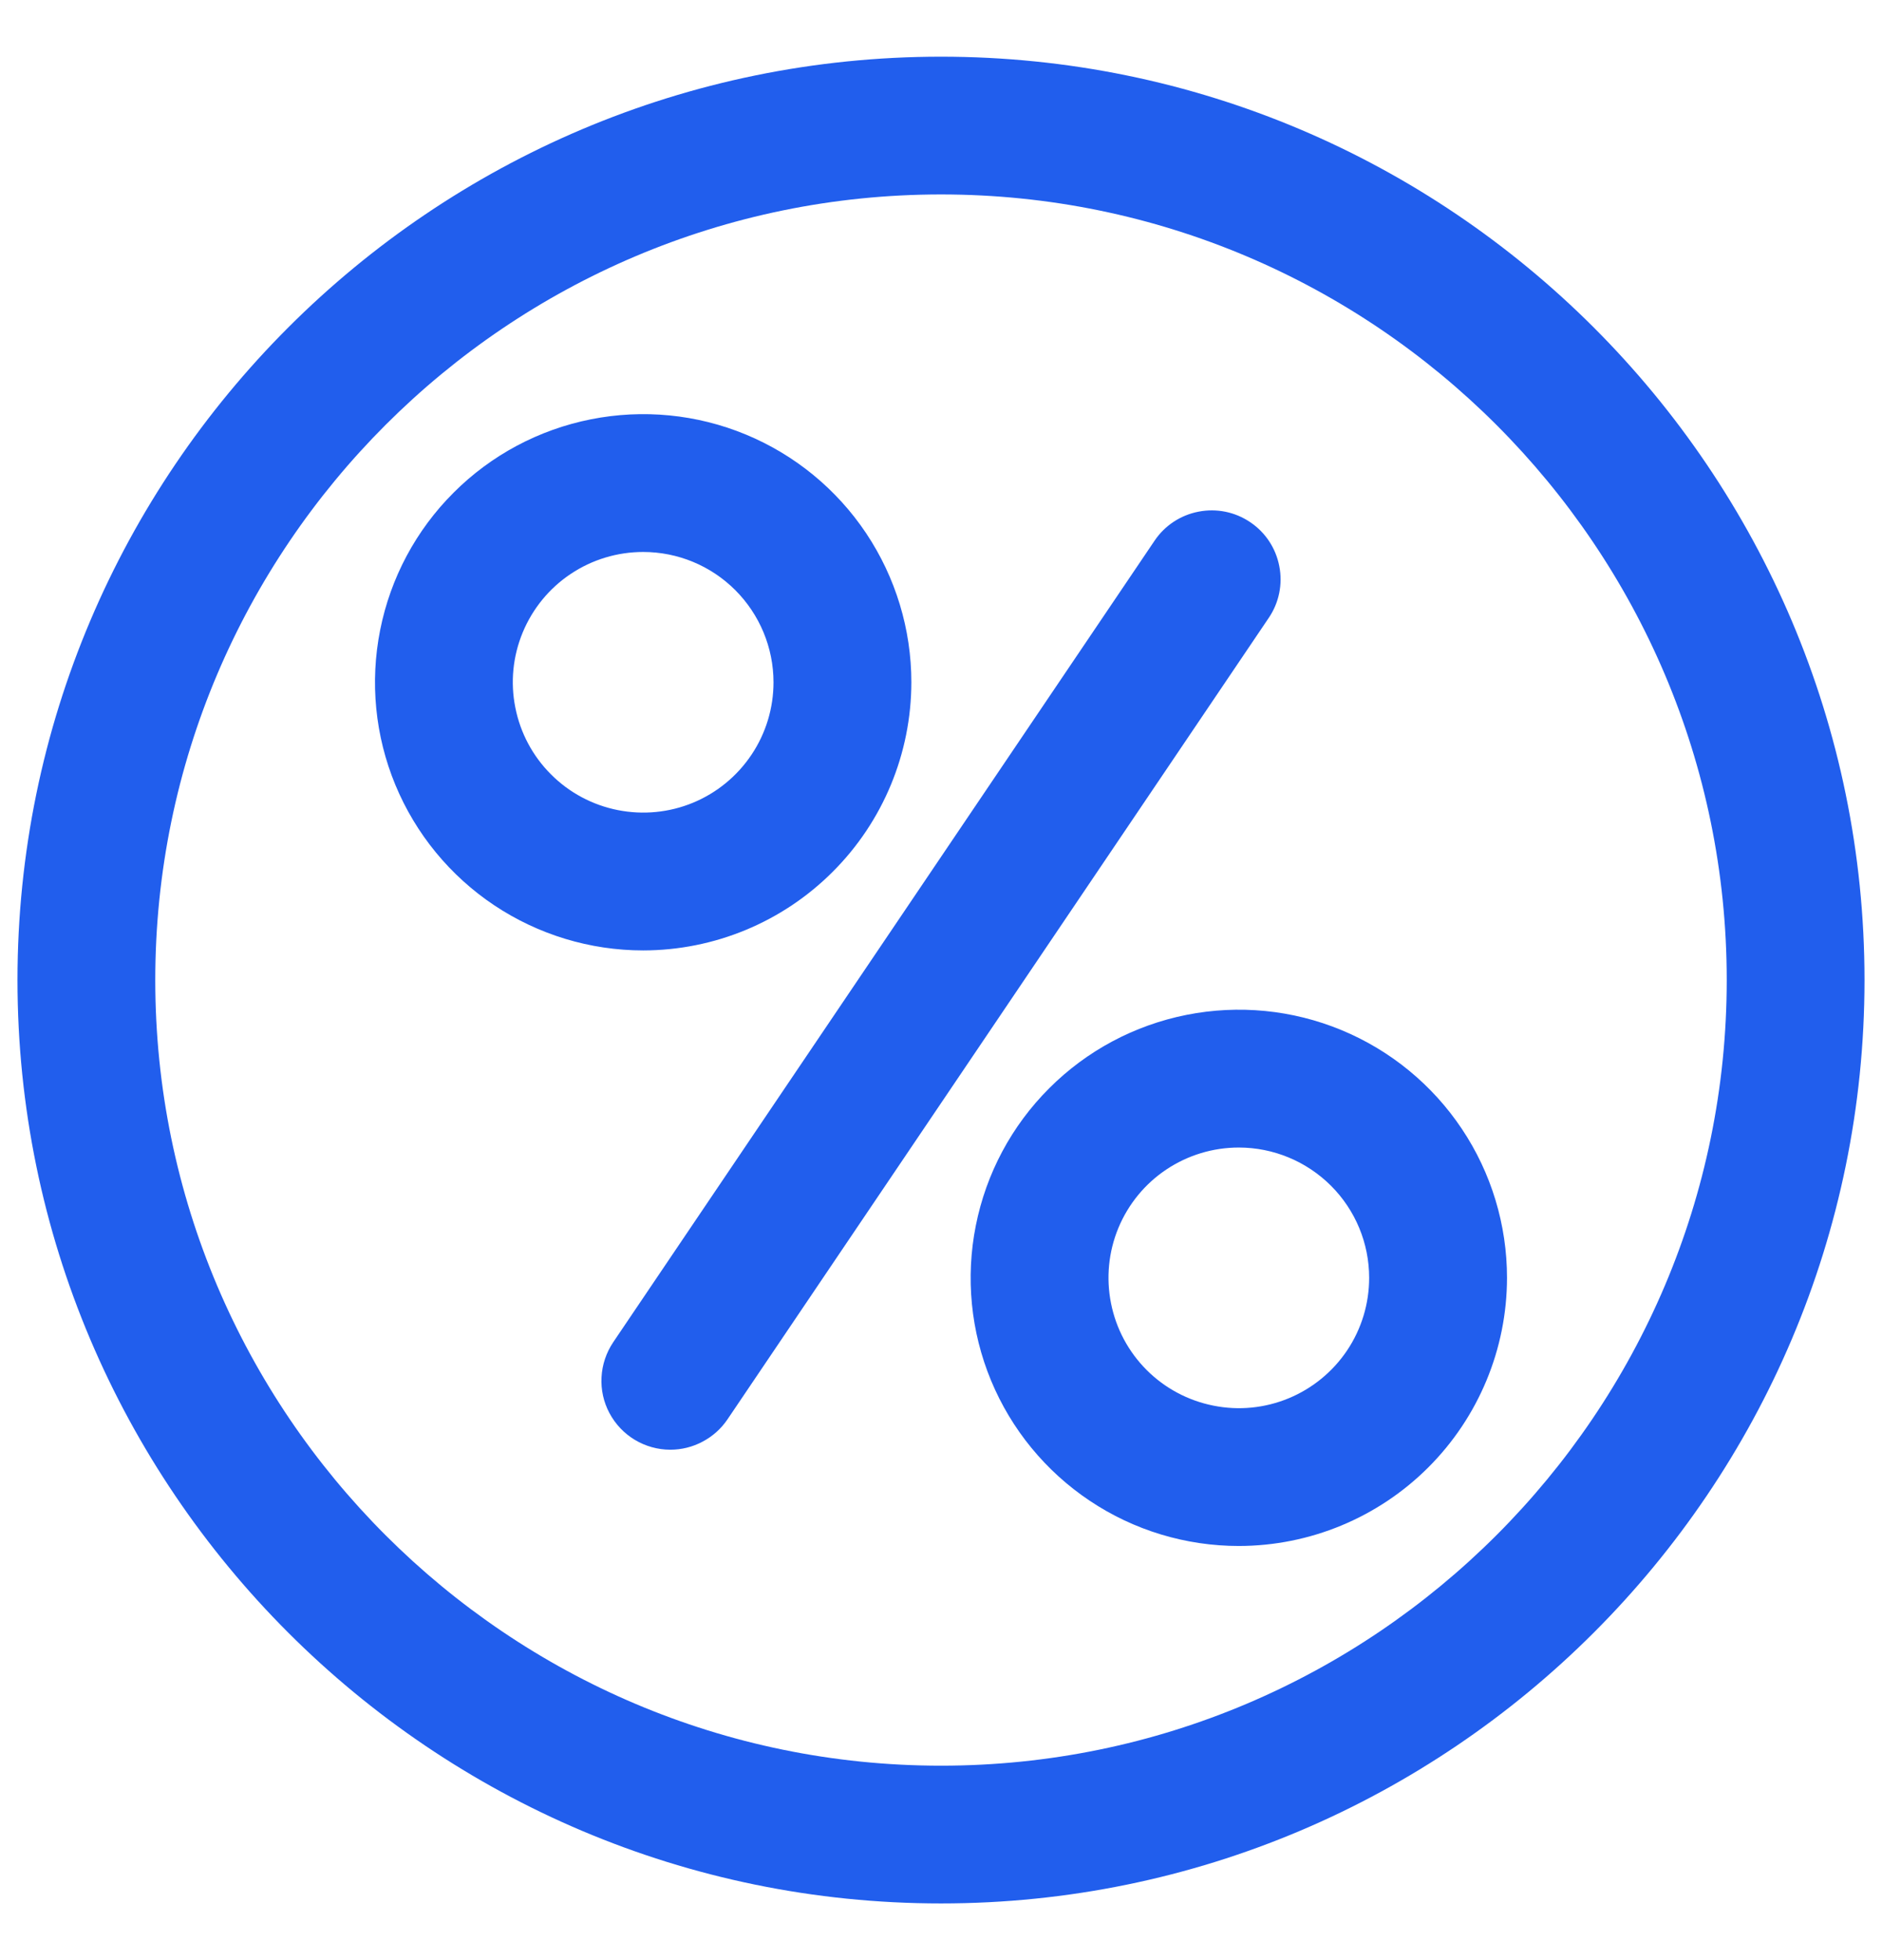 <svg width="24" height="25" viewBox="0 0 24 25" fill="none" xmlns="http://www.w3.org/2000/svg">
<path d="M8.202 12.122C7.526 12.122 6.864 11.921 6.302 11.546C5.739 11.17 5.301 10.636 5.042 10.011C4.783 9.386 4.716 8.698 4.848 8.035C4.98 7.371 5.305 6.762 5.784 6.284C6.262 5.805 6.871 5.48 7.535 5.348C8.198 5.216 8.886 5.283 9.511 5.542C10.136 5.801 10.67 6.239 11.046 6.802C11.421 7.364 11.622 8.026 11.622 8.702C11.621 9.609 11.261 10.478 10.619 11.119C9.978 11.761 9.109 12.121 8.202 12.122ZM8.202 7.04C7.873 7.04 7.552 7.137 7.278 7.32C7.005 7.502 6.792 7.762 6.666 8.066C6.54 8.37 6.507 8.704 6.572 9.026C6.636 9.349 6.794 9.645 7.027 9.877C7.259 10.11 7.555 10.268 7.878 10.332C8.2 10.396 8.534 10.364 8.838 10.238C9.142 10.112 9.401 9.899 9.584 9.625C9.767 9.352 9.864 9.031 9.864 8.702C9.864 8.261 9.688 7.839 9.377 7.527C9.065 7.215 8.643 7.04 8.202 7.04Z" fill="#215EED"/>
<path d="M15.798 19.718C15.122 19.718 14.46 19.518 13.898 19.142C13.335 18.766 12.897 18.232 12.638 17.607C12.379 16.982 12.312 16.294 12.444 15.631C12.576 14.967 12.901 14.358 13.38 13.88C13.858 13.401 14.467 13.076 15.131 12.944C15.794 12.812 16.482 12.879 17.107 13.138C17.732 13.397 18.266 13.835 18.642 14.398C19.018 14.96 19.218 15.622 19.218 16.298C19.217 17.205 18.856 18.074 18.215 18.715C17.574 19.356 16.705 19.717 15.798 19.718ZM15.798 14.636C15.469 14.636 15.148 14.733 14.874 14.916C14.601 15.098 14.388 15.358 14.262 15.662C14.136 15.966 14.104 16.3 14.168 16.622C14.232 16.945 14.39 17.241 14.623 17.474C14.855 17.706 15.151 17.864 15.474 17.928C15.796 17.993 16.13 17.96 16.434 17.834C16.738 17.708 16.997 17.495 17.18 17.222C17.363 16.948 17.46 16.627 17.46 16.298C17.46 15.857 17.285 15.435 16.973 15.123C16.661 14.812 16.239 14.636 15.798 14.636Z" fill="#215EED"/>
<path d="M8.548 18.49C8.388 18.49 8.232 18.446 8.095 18.364C7.959 18.282 7.847 18.164 7.772 18.023C7.697 17.883 7.662 17.724 7.671 17.565C7.679 17.406 7.731 17.252 7.82 17.119L14.723 6.897C14.853 6.703 15.055 6.57 15.284 6.526C15.513 6.481 15.75 6.529 15.943 6.66C16.137 6.79 16.27 6.992 16.314 7.221C16.359 7.45 16.311 7.687 16.18 7.88L9.277 18.103C9.196 18.223 9.087 18.32 8.96 18.387C8.833 18.455 8.692 18.49 8.548 18.49Z" fill="#215EED"/>
<path d="M12 24.277C5.506 24.277 0.223 18.994 0.223 12.5C0.223 6.006 5.506 0.723 12 0.723C18.494 0.723 23.777 6.006 23.777 12.5C23.777 18.994 18.494 24.277 12 24.277ZM12 2.48C6.475 2.48 1.98 6.975 1.98 12.5C1.98 18.025 6.475 22.52 12 22.52C17.525 22.52 22.02 18.025 22.02 12.5C22.02 6.975 17.525 2.48 12 2.48Z" fill="#215EED"/>
</svg>
